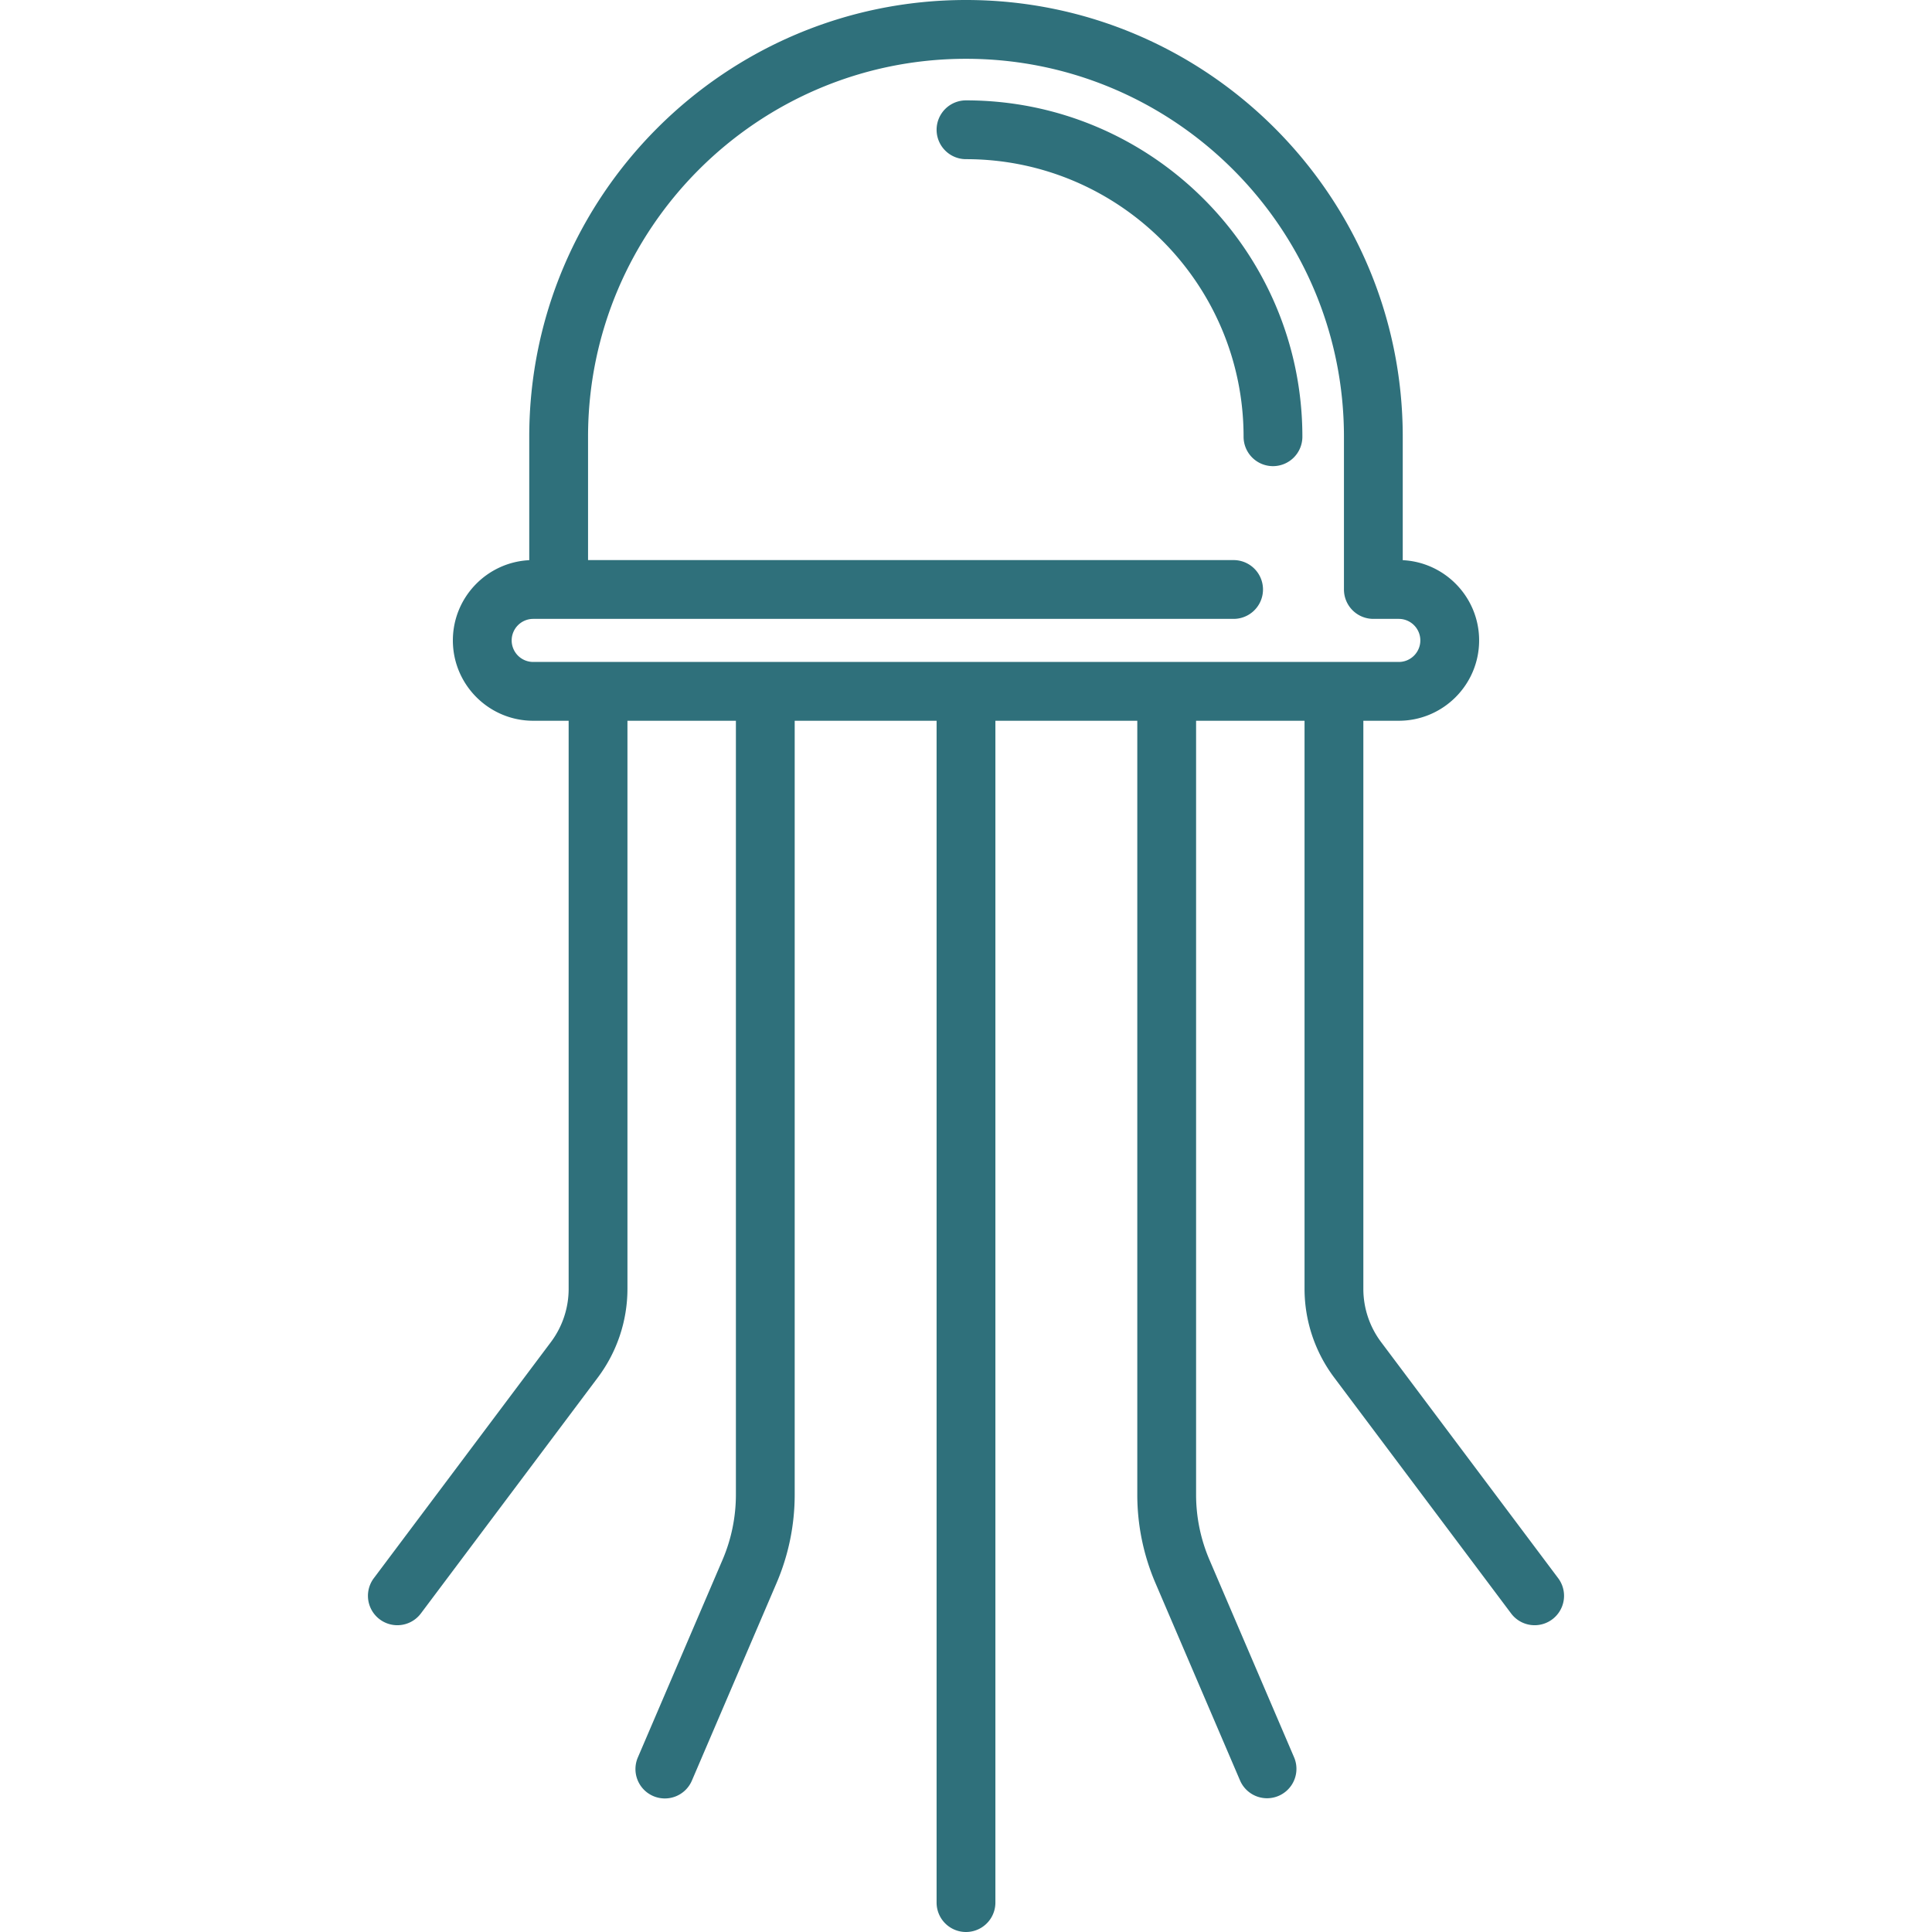 <svg xmlns="http://www.w3.org/2000/svg" viewBox="0 0 492.871 492.871" width="512" height="512"><path d="M397.502 402.607l-45.2-60.268a22.64 22.64 0 0 1-4.5-13.5V183.871h9.042c11.3 0 20.494-9.193 20.494-20.494 0-10.962-8.652-19.941-19.485-20.47v-31.489C357.854 49.982 307.872 0 246.436 0S135.017 49.982 135.017 111.418v31.489c-10.833.528-19.485 9.508-19.485 20.47 0 11.3 9.194 20.494 20.494 20.494h9.042v144.968a22.64 22.64 0 0 1-4.5 13.5l-45.2 60.268a7.5 7.5 0 0 0 12 9l45.2-60.268a37.738 37.738 0 0 0 7.5-22.5V183.871h27.667v197.375a42.26 42.26 0 0 1-3.436 16.74l-21.558 50.307a7.5 7.5 0 1 0 13.787 5.908l21.558-50.307a57.19 57.19 0 0 0 4.648-22.648V183.871h36.2v301.5a7.5 7.5 0 0 0 15 0v-301.5h36.2v197.375a57.182 57.182 0 0 0 4.648 22.648l21.558 50.307a7.502 7.502 0 0 0 6.897 4.548 7.5 7.5 0 0 0 6.89-10.456l-21.558-50.307a42.26 42.26 0 0 1-3.436-16.74V183.871H332.8v144.968a37.738 37.738 0 0 0 7.5 22.5l45.2 60.268a7.488 7.488 0 0 0 6.006 3 7.473 7.473 0 0 0 4.494-1.5 7.498 7.498 0 0 0 1.502-10.5zm-266.97-239.23a5.5 5.5 0 0 1 5.494-5.494h178.676a7.5 7.5 0 0 0 0-15H150.017v-31.465C150.017 58.253 193.27 15 246.436 15s96.418 43.253 96.418 96.418v38.965a7.5 7.5 0 0 0 7.5 7.5h6.491c3.029 0 5.494 2.465 5.494 5.494s-2.465 5.494-5.494 5.494H136.026a5.5 5.5 0 0 1-5.494-5.494zm194.217-44.459a7.5 7.5 0 0 1-7.5-7.5c0-39.046-31.767-70.813-70.813-70.813a7.5 7.5 0 0 1 0-15c47.317 0 85.813 38.496 85.813 85.813a7.5 7.5 0 0 1-7.5 7.5z" fill="#2f707b"/></svg>